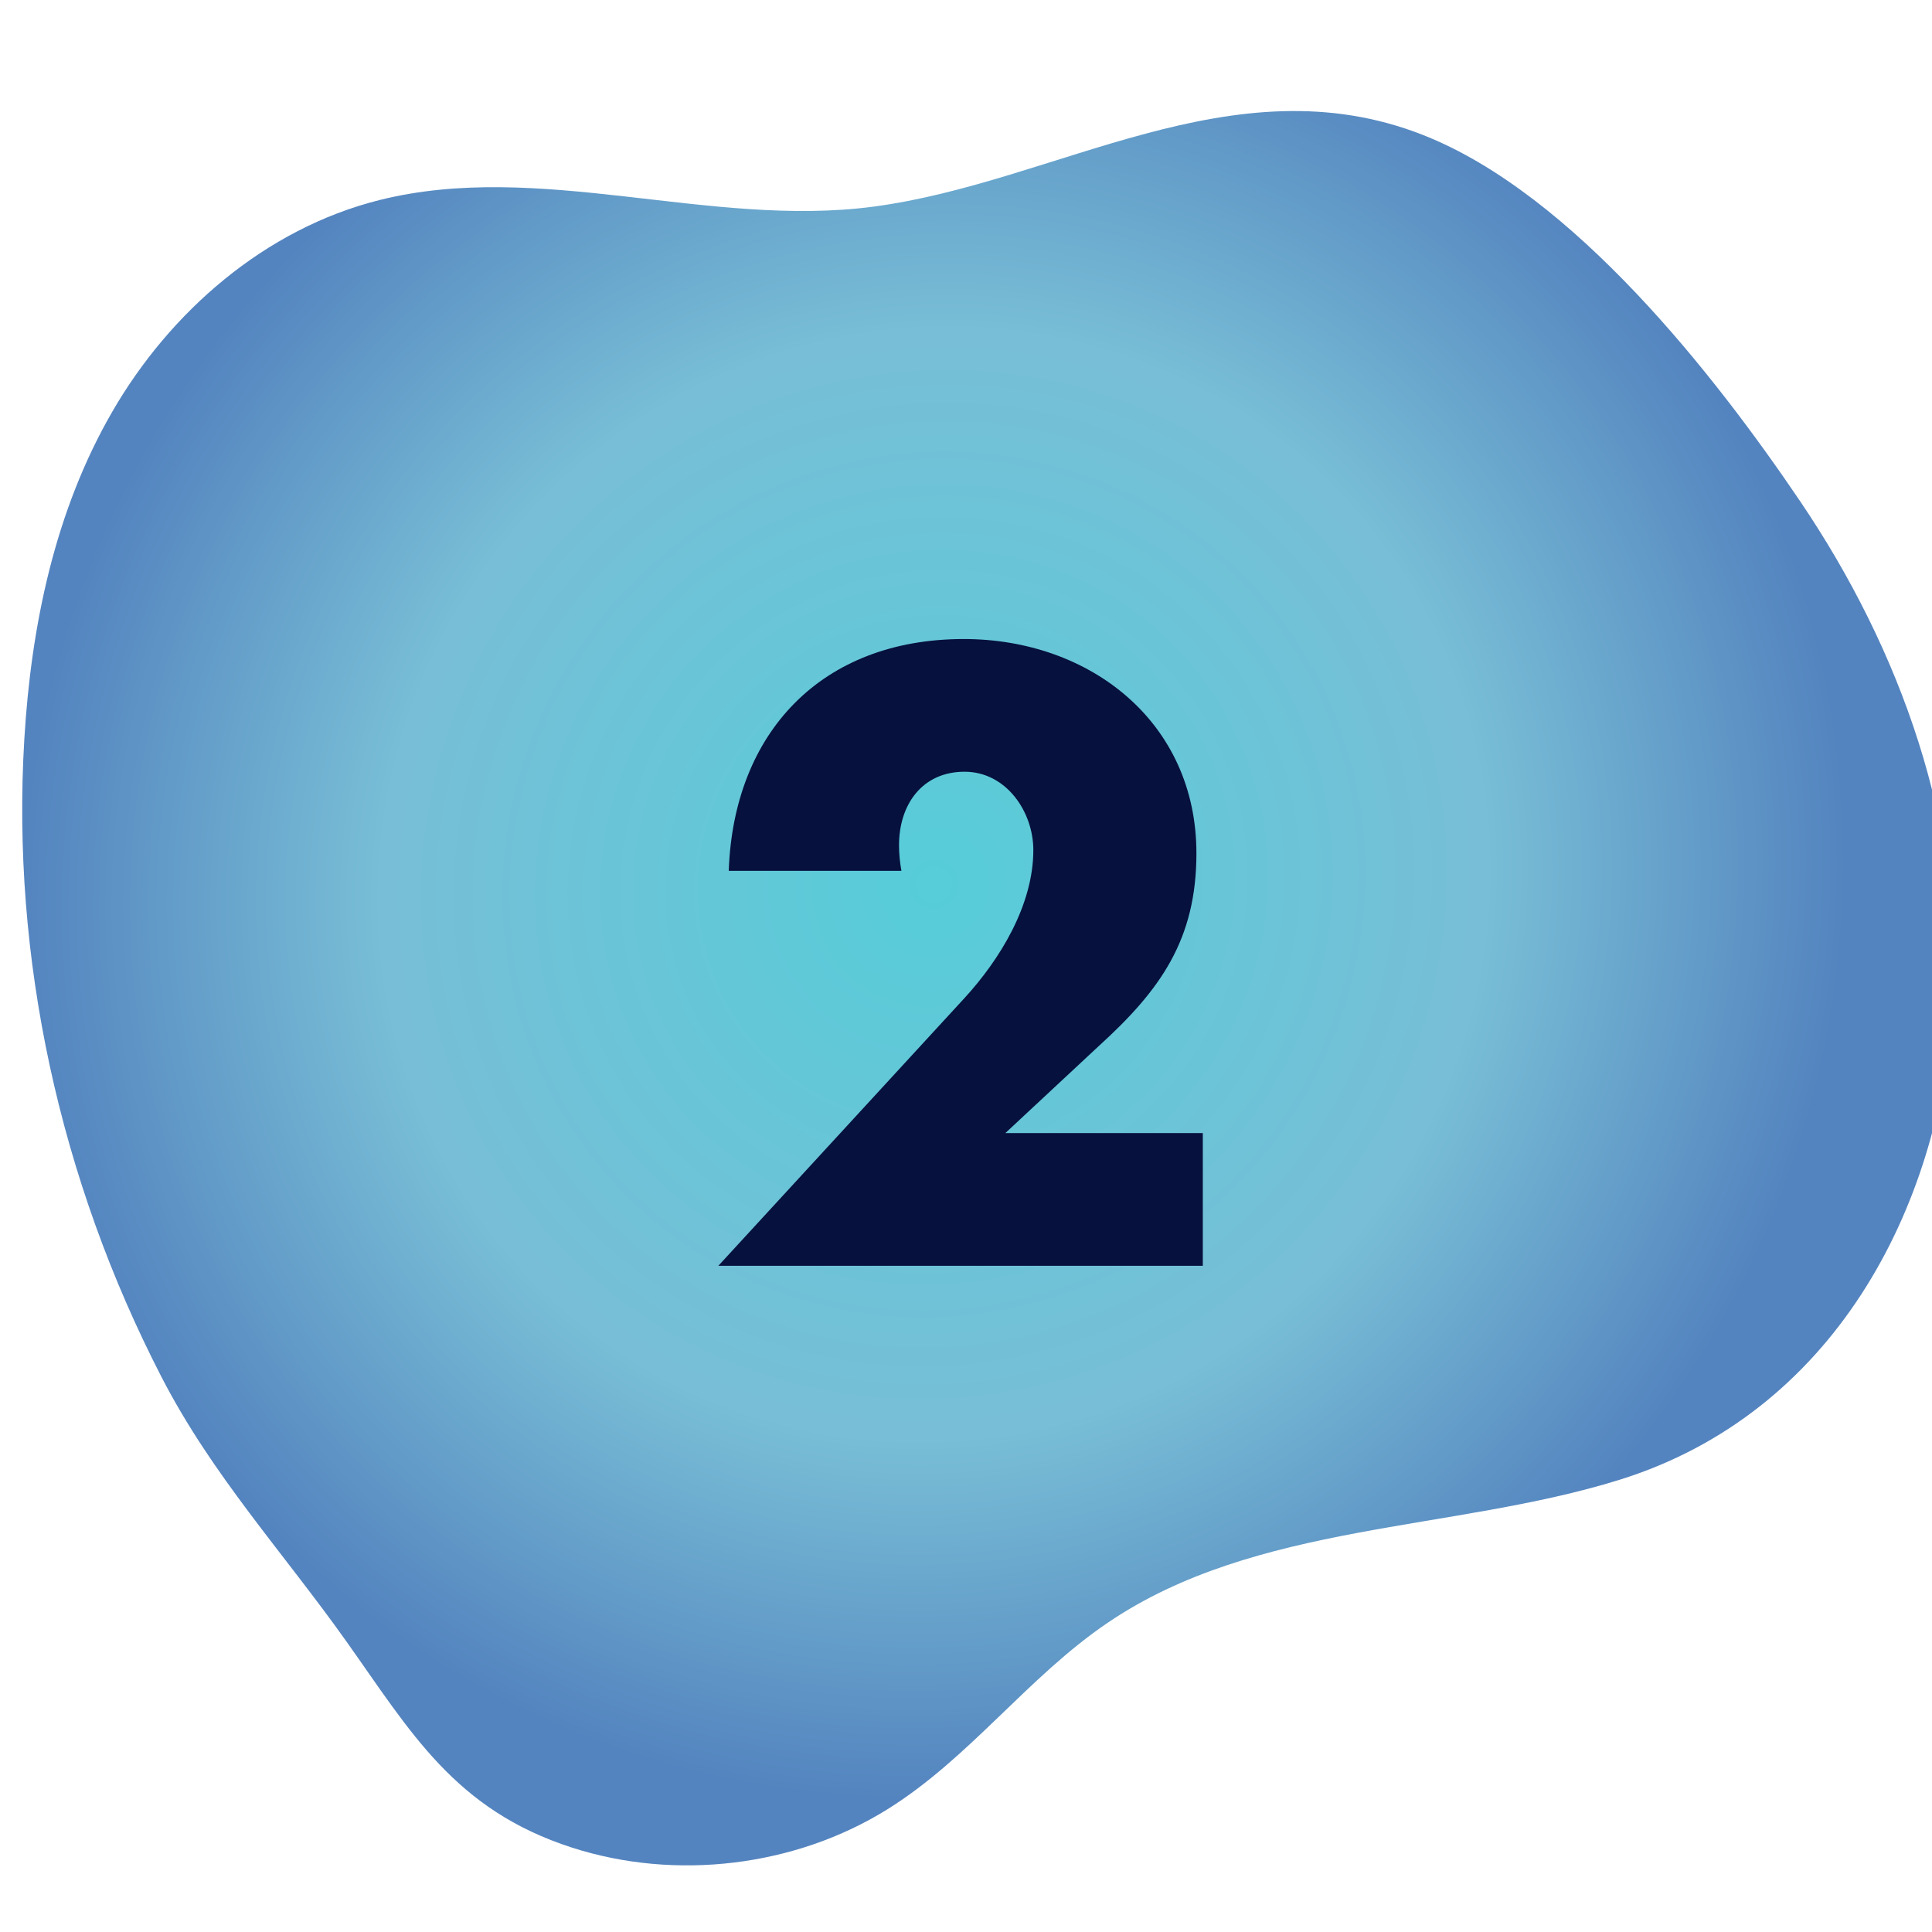 <svg width="87" height="87" viewBox="0 0 87 87" fill="none" xmlns="http://www.w3.org/2000/svg">
<g clip-path="url(#clip0_2512_413)">
<g style="mix-blend-mode:plus-lighter" filter="url(#filter0_d_2512_413)">
<path d="M86.946 44.18C87.43 36.215 84.601 28.282 80.073 21.587C76.233 15.907 69.844 7.733 63.071 5.075C54.503 1.711 46.581 7.218 38.326 8.306C30.945 9.28 23.293 6.203 16.083 8.01C10.919 9.308 6.656 13.049 4.065 17.523C1.473 21.997 0.405 27.158 0.096 32.269C-0.502 42.146 1.701 52.141 6.272 61.007C8.555 65.435 11.749 68.903 14.593 72.908C17.493 76.991 19.477 80.496 24.751 82.198C29.431 83.709 34.813 83.058 38.957 80.477C42.664 78.17 45.27 74.524 48.878 72.076C55.547 67.547 64.395 67.979 71.918 65.64C81.502 62.659 86.377 53.51 86.946 44.18Z" fill="url(#paint0_radial_2512_413)"/>
</g>
<path d="M45.272 51.024H54.164V57H32.348L43.436 44.94C45.02 43.212 46.532 40.764 46.532 38.28C46.532 36.552 45.308 34.752 43.436 34.752C41.528 34.752 40.484 36.228 40.484 38.064C40.484 38.424 40.52 38.82 40.592 39.216H32.816C33.032 32.988 36.992 28.776 43.4 28.776C49.088 28.776 53.876 32.52 53.876 38.424C53.876 42.312 52.256 44.58 49.484 47.1L45.272 51.024Z" fill="#07113E"/>
</g>
<defs>
<filter id="filter0_d_2512_413" x="-1" y="3" width="91" height="83" filterUnits="userSpaceOnUse" color-interpolation-filters="sRGB">
<feFlood flood-opacity="0" result="BackgroundImageFix"/>
<feColorMatrix in="SourceAlpha" type="matrix" values="0 0 0 0 0 0 0 0 0 0 0 0 0 0 0 0 0 0 127 0" result="hardAlpha"/>
<feOffset dx="1" dy="1"/>
<feGaussianBlur stdDeviation="1"/>
<feColorMatrix type="matrix" values="0 0 0 0 0 0 0 0 0 0 0 0 0 0 0 0 0 0 0.15 0"/>
<feBlend mode="normal" in2="BackgroundImageFix" result="effect1_dropShadow_2512_413"/>
<feBlend mode="normal" in="SourceGraphic" in2="effect1_dropShadow_2512_413" result="shape"/>
</filter>
<radialGradient id="paint0_radial_2512_413" cx="0" cy="0" r="1" gradientUnits="userSpaceOnUse" gradientTransform="translate(41.069 38.806) rotate(37.803) scale(41.094 42.144)">
<stop stop-color="#56CDD9"/>
<stop offset="0.601" stop-color="#78BED6"/>
<stop offset="0.99" stop-color="#5484BF"/>
</radialGradient>
<clipPath id="clip0_2512_413">
<rect width="87" height="87" fill="white"/>
</clipPath>
</defs>
</svg>
